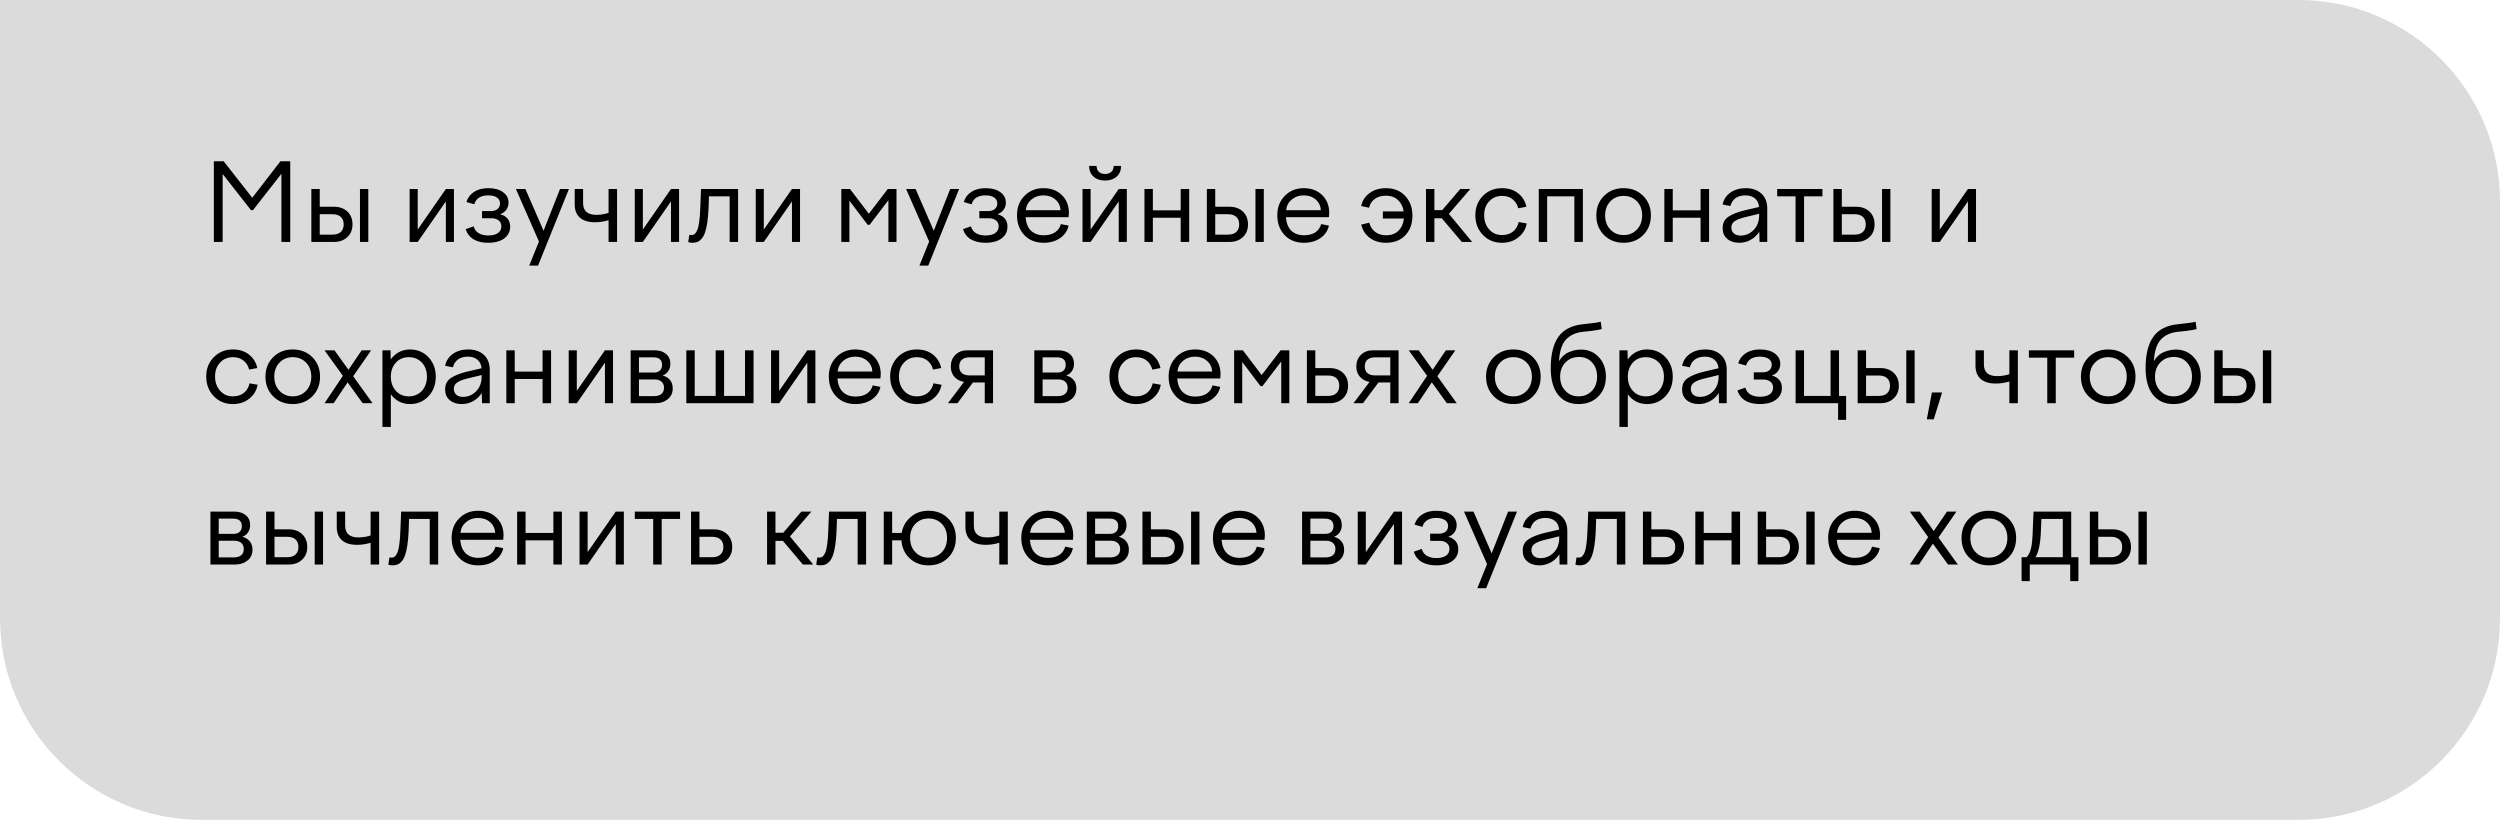 <?xml version="1.0" encoding="UTF-8"?> <svg xmlns="http://www.w3.org/2000/svg" width="372" height="122" viewBox="0 0 372 122" fill="none"><path d="M-0 0H342C358.568 0 372 13.431 372 30V92C372 108.569 358.568 122 342 122H30C13.431 122 -0 108.569 -0 92V0Z" fill="#DBDBDB"></path><path d="M33.132 36H31.82V24H33.281L37.539 29.422L41.726 24H43.187V36H41.874V25.859L37.648 31.266H37.343L33.132 25.891V36ZM54.804 36H53.562V28.125H54.804V36ZM49.687 36H46.328V28.125H47.578V30.766H49.687C50.52 30.766 51.19 31.005 51.695 31.484C52.2 31.963 52.453 32.599 52.453 33.391C52.453 34.172 52.197 34.802 51.687 35.281C51.182 35.76 50.515 36 49.687 36ZM49.46 31.875H47.578V34.914H49.46C50.002 34.914 50.416 34.784 50.703 34.523C50.994 34.258 51.14 33.88 51.14 33.391C51.14 32.901 50.994 32.526 50.703 32.266C50.416 32.005 50.002 31.875 49.46 31.875ZM62.156 36H60.953V28.125H62.156V34.156L66.343 28.125H67.546V36H66.343V29.969L62.156 36ZM72.632 36.125C71.778 36.125 71.062 35.958 70.484 35.625C69.911 35.286 69.513 34.776 69.289 34.094L70.476 33.68C70.606 34.143 70.864 34.487 71.249 34.711C71.64 34.93 72.106 35.039 72.648 35.039C73.242 35.039 73.716 34.925 74.07 34.695C74.424 34.461 74.601 34.117 74.601 33.664C74.601 33.289 74.463 32.997 74.187 32.789C73.916 32.581 73.575 32.477 73.164 32.477H71.726V31.406H73.07C73.46 31.406 73.778 31.307 74.023 31.109C74.273 30.906 74.398 30.622 74.398 30.258C74.398 29.893 74.244 29.604 73.937 29.391C73.63 29.177 73.195 29.07 72.632 29.07C72.08 29.07 71.627 29.185 71.273 29.414C70.919 29.643 70.69 29.971 70.585 30.398L69.406 30.062C69.599 29.422 69.976 28.919 70.539 28.555C71.101 28.185 71.804 28 72.648 28C73.575 28 74.309 28.198 74.851 28.594C75.398 28.99 75.671 29.51 75.671 30.156C75.671 30.552 75.562 30.904 75.343 31.211C75.124 31.518 74.815 31.74 74.414 31.875C74.893 32 75.263 32.219 75.523 32.531C75.783 32.844 75.914 33.242 75.914 33.727C75.914 34.253 75.763 34.7 75.46 35.07C75.158 35.435 74.765 35.703 74.281 35.875C73.796 36.042 73.247 36.125 72.632 36.125ZM80.195 35.938L76.765 28.125H78.179L80.882 34.336L83.328 28.125H84.656L80.062 39.523H78.749L80.195 35.938ZM88.539 33.07C87.549 33.07 86.796 32.841 86.281 32.383C85.77 31.919 85.515 31.263 85.515 30.414V28.125H86.765V30.227C86.765 30.799 86.929 31.234 87.257 31.531C87.591 31.823 88.078 31.969 88.718 31.969C89.359 31.969 89.971 31.872 90.554 31.68V28.125H91.82V36H90.554V32.766C89.872 32.969 89.2 33.07 88.539 33.07ZM95.656 36H94.453V28.125H95.656V34.156L99.843 28.125H101.046V36H99.843V29.969L95.656 36ZM102.406 36.016L102.57 34.945C102.674 34.966 102.776 34.977 102.875 34.977C103.057 34.977 103.213 34.93 103.343 34.836C103.473 34.737 103.601 34.555 103.726 34.289C103.856 34.018 103.96 33.602 104.039 33.039C104.117 32.477 104.171 31.768 104.203 30.914L104.312 28.125H109.828V36H108.57V29.219H105.492L105.429 31.039C105.393 31.862 105.328 32.573 105.234 33.172C105.14 33.771 105.026 34.26 104.89 34.641C104.755 35.016 104.588 35.315 104.39 35.539C104.192 35.763 103.984 35.917 103.765 36C103.552 36.083 103.302 36.125 103.015 36.125C102.807 36.125 102.604 36.089 102.406 36.016ZM113.656 36H112.453V28.125H113.656V34.156L117.843 28.125H119.046V36H117.843V29.969L113.656 36ZM126.39 36H125.187V28.125H126.484L129.281 31.805L132.101 28.125H133.398V36H132.195V29.789L129.398 33.453H129.109L126.39 29.859V36ZM138.257 35.938L134.828 28.125H136.242L138.945 34.336L141.39 28.125H142.718L138.125 39.523H136.812L138.257 35.938ZM146.632 36.125C145.778 36.125 145.062 35.958 144.484 35.625C143.911 35.286 143.513 34.776 143.289 34.094L144.476 33.68C144.606 34.143 144.864 34.487 145.25 34.711C145.64 34.93 146.106 35.039 146.648 35.039C147.242 35.039 147.716 34.925 148.07 34.695C148.424 34.461 148.601 34.117 148.601 33.664C148.601 33.289 148.463 32.997 148.187 32.789C147.916 32.581 147.575 32.477 147.164 32.477H145.726V31.406H147.07C147.46 31.406 147.778 31.307 148.023 31.109C148.273 30.906 148.398 30.622 148.398 30.258C148.398 29.893 148.244 29.604 147.937 29.391C147.63 29.177 147.195 29.07 146.632 29.07C146.08 29.07 145.627 29.185 145.273 29.414C144.919 29.643 144.69 29.971 144.585 30.398L143.406 30.062C143.598 29.422 143.976 28.919 144.539 28.555C145.101 28.185 145.804 28 146.648 28C147.575 28 148.309 28.198 148.851 28.594C149.398 28.99 149.671 29.51 149.671 30.156C149.671 30.552 149.562 30.904 149.343 31.211C149.125 31.518 148.815 31.74 148.414 31.875C148.893 32 149.263 32.219 149.523 32.531C149.783 32.844 149.914 33.242 149.914 33.727C149.914 34.253 149.763 34.7 149.46 35.07C149.158 35.435 148.765 35.703 148.281 35.875C147.796 36.042 147.247 36.125 146.632 36.125ZM151.328 32.016C151.328 30.854 151.7 29.896 152.445 29.141C153.19 28.38 154.13 28 155.265 28C156.39 28 157.302 28.341 158 29.023C158.703 29.711 159.054 30.596 159.054 31.68C159.054 31.685 159.039 31.898 159.007 32.32H152.609C152.677 33.2 152.945 33.87 153.414 34.328C153.888 34.781 154.515 35.008 155.296 35.008C155.989 35.008 156.554 34.862 156.992 34.57C157.429 34.273 157.718 33.865 157.859 33.344L159.007 33.57C158.841 34.341 158.419 34.961 157.742 35.43C157.065 35.893 156.25 36.125 155.296 36.125C154.098 36.125 153.138 35.742 152.414 34.977C151.69 34.206 151.328 33.219 151.328 32.016ZM157.039 29.688C156.565 29.276 155.973 29.07 155.265 29.07C154.557 29.07 153.958 29.279 153.468 29.695C152.979 30.107 152.703 30.635 152.64 31.281H157.812C157.77 30.63 157.513 30.099 157.039 29.688ZM163.523 25.578C163.763 25.787 164.067 25.891 164.437 25.891C164.807 25.891 165.111 25.787 165.351 25.578C165.591 25.365 165.713 25.068 165.718 24.688H166.82C166.82 25.354 166.598 25.885 166.156 26.281C165.718 26.672 165.145 26.867 164.437 26.867C163.729 26.867 163.156 26.672 162.718 26.281C162.281 25.885 162.059 25.354 162.054 24.688H163.171C163.171 25.068 163.289 25.365 163.523 25.578ZM162.281 36H161.078V28.125H162.281V34.156L166.468 28.125H167.671V36H166.468V29.969L162.281 36ZM171.546 36H170.296V28.125H171.546V31.297H175.687V28.125H176.953V36H175.687V32.398H171.546V36ZM188.054 36H186.812V28.125H188.054V36ZM182.937 36H179.578V28.125H180.828V30.766H182.937C183.77 30.766 184.44 31.005 184.945 31.484C185.45 31.963 185.703 32.599 185.703 33.391C185.703 34.172 185.447 34.802 184.937 35.281C184.432 35.76 183.765 36 182.937 36ZM182.71 31.875H180.828V34.914H182.71C183.252 34.914 183.666 34.784 183.953 34.523C184.244 34.258 184.39 33.88 184.39 33.391C184.39 32.901 184.244 32.526 183.953 32.266C183.666 32.005 183.252 31.875 182.71 31.875ZM190.062 32.016C190.062 30.854 190.434 29.896 191.179 29.141C191.924 28.38 192.864 28 194 28C195.125 28 196.036 28.341 196.734 29.023C197.437 29.711 197.789 30.596 197.789 31.68C197.789 31.685 197.773 31.898 197.742 32.32H191.343C191.411 33.2 191.679 33.87 192.148 34.328C192.622 34.781 193.25 35.008 194.031 35.008C194.723 35.008 195.289 34.862 195.726 34.57C196.164 34.273 196.453 33.865 196.593 33.344L197.742 33.57C197.575 34.341 197.153 34.961 196.476 35.43C195.799 35.893 194.984 36.125 194.031 36.125C192.833 36.125 191.872 35.742 191.148 34.977C190.424 34.206 190.062 33.219 190.062 32.016ZM195.773 29.688C195.299 29.276 194.708 29.07 194 29.07C193.291 29.07 192.692 29.279 192.203 29.695C191.713 30.107 191.437 30.635 191.375 31.281H196.546C196.505 30.63 196.247 30.099 195.773 29.688ZM210.171 32.109C210.171 33.292 209.817 34.258 209.109 35.008C208.401 35.753 207.445 36.125 206.242 36.125C205.283 36.125 204.479 35.883 203.828 35.398C203.177 34.914 202.75 34.255 202.546 33.422L203.742 33.133C203.898 33.716 204.192 34.175 204.625 34.508C205.062 34.841 205.601 35.008 206.242 35.008C207.018 35.008 207.635 34.781 208.093 34.328C208.557 33.875 208.825 33.271 208.898 32.516H205.773V31.453H208.867C208.757 30.74 208.471 30.172 208.007 29.75C207.544 29.328 206.95 29.117 206.226 29.117C205.549 29.117 204.989 29.284 204.546 29.617C204.109 29.945 203.835 30.378 203.726 30.914L202.546 30.656C202.708 29.87 203.117 29.232 203.773 28.742C204.434 28.247 205.252 28 206.226 28C207.424 28 208.38 28.385 209.093 29.156C209.812 29.922 210.171 30.906 210.171 32.109ZM212.187 36V28.125H213.437V31.266H214.601L217.289 28.125H218.781L215.593 31.82L219.054 36H217.515L214.539 32.477H213.437V36H212.187ZM221.609 29.938C221.098 30.463 220.843 31.156 220.843 32.016C220.843 32.875 221.093 33.583 221.593 34.141C222.083 34.698 222.718 34.977 223.5 34.977C224.161 34.977 224.708 34.802 225.14 34.453C225.572 34.099 225.851 33.628 225.976 33.039L227.179 33.25C227.039 34.068 226.632 34.75 225.96 35.297C225.299 35.849 224.479 36.125 223.5 36.125C222.354 36.125 221.406 35.737 220.656 34.961C219.906 34.18 219.531 33.198 219.531 32.016C219.531 30.859 219.908 29.901 220.664 29.141C221.419 28.38 222.364 28 223.5 28C224.447 28 225.242 28.25 225.882 28.75C226.528 29.25 226.945 29.922 227.132 30.766L225.914 30.992C225.773 30.43 225.492 29.982 225.07 29.648C224.653 29.315 224.135 29.148 223.515 29.148C222.734 29.148 222.098 29.412 221.609 29.938ZM230.218 36H228.968V28.125H235.531V36H234.265V29.219H230.218V36ZM238.679 29.148C239.445 28.383 240.416 28 241.593 28C242.77 28 243.742 28.383 244.507 29.148C245.273 29.914 245.656 30.88 245.656 32.047C245.656 33.229 245.273 34.206 244.507 34.977C243.742 35.742 242.77 36.125 241.593 36.125C240.416 36.125 239.445 35.742 238.679 34.977C237.914 34.206 237.531 33.229 237.531 32.047C237.531 30.88 237.914 29.914 238.679 29.148ZM241.593 29.148C240.802 29.148 240.145 29.417 239.625 29.953C239.104 30.49 238.843 31.188 238.843 32.047C238.843 32.917 239.104 33.62 239.625 34.156C240.14 34.703 240.796 34.977 241.593 34.977C242.385 34.977 243.046 34.703 243.578 34.156C244.093 33.609 244.351 32.906 244.351 32.047C244.351 31.198 244.093 30.5 243.578 29.953C243.041 29.417 242.38 29.148 241.593 29.148ZM248.906 36H247.656V28.125H248.906V31.297H253.046V28.125H254.312V36H253.046V32.398H248.906V36ZM262.968 36H261.82L261.781 34.477C261.453 34.992 261.026 35.396 260.5 35.688C259.979 35.979 259.416 36.125 258.812 36.125C258.067 36.125 257.466 35.93 257.007 35.539C256.554 35.148 256.328 34.62 256.328 33.953C256.328 33.198 256.617 32.628 257.195 32.242C257.752 31.878 258.51 31.573 259.468 31.328L261.75 30.797C261.697 30.234 261.489 29.807 261.125 29.516C260.765 29.219 260.296 29.07 259.718 29.07C259.13 29.07 258.643 29.206 258.257 29.477C257.877 29.747 257.619 30.141 257.484 30.656L256.328 30.43C256.479 29.685 256.864 29.094 257.484 28.656C258.104 28.219 258.864 28 259.765 28C260.75 28 261.528 28.271 262.101 28.812C262.679 29.349 262.968 30.081 262.968 31.008V36ZM257.625 33.844C257.625 34.208 257.744 34.503 257.984 34.727C258.229 34.945 258.562 35.055 258.984 35.055C259.734 35.055 260.385 34.779 260.937 34.227C261.489 33.675 261.765 32.927 261.765 31.984V31.805L259.468 32.367C258.843 32.529 258.38 32.721 258.078 32.945C257.776 33.169 257.625 33.469 257.625 33.844ZM268.445 36H267.179V29.219H264.445V28.125H271.179V29.219H268.445V36ZM281.289 36H280.046V28.125H281.289V36ZM276.171 36H272.812V28.125H274.062V30.766H276.171C277.005 30.766 277.674 31.005 278.179 31.484C278.684 31.963 278.937 32.599 278.937 33.391C278.937 34.172 278.682 34.802 278.171 35.281C277.666 35.76 277 36 276.171 36ZM275.945 31.875H274.062V34.914H275.945C276.486 34.914 276.901 34.784 277.187 34.523C277.479 34.258 277.625 33.88 277.625 33.391C277.625 32.901 277.479 32.526 277.187 32.266C276.901 32.005 276.486 31.875 275.945 31.875ZM288.64 36H287.437V28.125H288.64V34.156L292.828 28.125H294.031V36H292.828V29.969L288.64 36ZM32.765 53.938C32.255 54.464 32 55.156 32 56.016C32 56.875 32.249 57.583 32.749 58.141C33.239 58.698 33.874 58.977 34.656 58.977C35.317 58.977 35.864 58.802 36.296 58.453C36.729 58.099 37.007 57.628 37.132 57.039L38.335 57.25C38.195 58.068 37.789 58.75 37.117 59.297C36.455 59.849 35.635 60.125 34.656 60.125C33.51 60.125 32.562 59.737 31.812 58.961C31.062 58.18 30.687 57.198 30.687 56.016C30.687 54.859 31.065 53.901 31.82 53.141C32.575 52.38 33.52 52 34.656 52C35.604 52 36.398 52.25 37.039 52.75C37.684 53.25 38.101 53.922 38.289 54.766L37.07 54.992C36.929 54.43 36.648 53.982 36.226 53.648C35.809 53.315 35.291 53.148 34.671 53.148C33.89 53.148 33.255 53.411 32.765 53.938ZM40.648 53.148C41.414 52.383 42.385 52 43.562 52C44.739 52 45.71 52.383 46.476 53.148C47.242 53.914 47.624 54.88 47.624 56.047C47.624 57.229 47.242 58.206 46.476 58.977C45.71 59.742 44.739 60.125 43.562 60.125C42.385 60.125 41.414 59.742 40.648 58.977C39.882 58.206 39.499 57.229 39.499 56.047C39.499 54.88 39.882 53.914 40.648 53.148ZM43.562 53.148C42.77 53.148 42.114 53.417 41.593 53.953C41.072 54.49 40.812 55.188 40.812 56.047C40.812 56.917 41.072 57.62 41.593 58.156C42.109 58.703 42.765 58.977 43.562 58.977C44.354 58.977 45.015 58.703 45.546 58.156C46.062 57.609 46.32 56.906 46.32 56.047C46.32 55.198 46.062 54.5 45.546 53.953C45.01 53.417 44.349 53.148 43.562 53.148ZM48.289 52.125H49.773L51.851 55.023L53.82 52.125H55.226L52.554 55.984L55.437 60H53.968L51.726 56.898L49.648 60H48.289L51.023 55.922L48.289 52.125ZM56.906 63.523V52.125H58.109L58.14 53.484C58.474 53.016 58.885 52.651 59.374 52.391C59.869 52.13 60.416 52 61.015 52C62.109 52 63.02 52.383 63.749 53.148C64.479 53.914 64.843 54.88 64.843 56.047C64.843 57.224 64.479 58.198 63.749 58.969C63.02 59.74 62.109 60.125 61.015 60.125C60.421 60.125 59.88 60 59.39 59.75C58.901 59.495 58.489 59.135 58.156 58.672V63.523H56.906ZM60.843 53.148C60.046 53.148 59.401 53.417 58.906 53.953C58.406 54.51 58.156 55.208 58.156 56.047C58.156 56.896 58.406 57.599 58.906 58.156C59.395 58.703 60.041 58.977 60.843 58.977C61.619 58.977 62.265 58.703 62.781 58.156C63.281 57.599 63.531 56.896 63.531 56.047C63.531 55.208 63.281 54.51 62.781 53.953C62.26 53.417 61.614 53.148 60.843 53.148ZM72.874 60H71.726L71.687 58.477C71.359 58.992 70.932 59.396 70.406 59.688C69.885 59.979 69.322 60.125 68.718 60.125C67.974 60.125 67.372 59.93 66.914 59.539C66.46 59.148 66.234 58.62 66.234 57.953C66.234 57.198 66.523 56.628 67.101 56.242C67.658 55.878 68.416 55.573 69.374 55.328L71.656 54.797C71.604 54.234 71.395 53.807 71.031 53.516C70.671 53.219 70.203 53.07 69.624 53.07C69.036 53.07 68.549 53.206 68.164 53.477C67.783 53.747 67.526 54.141 67.39 54.656L66.234 54.43C66.385 53.685 66.77 53.094 67.39 52.656C68.01 52.219 68.77 52 69.671 52C70.656 52 71.434 52.271 72.007 52.812C72.585 53.349 72.874 54.081 72.874 55.008V60ZM67.531 57.844C67.531 58.208 67.651 58.503 67.89 58.727C68.135 58.945 68.468 59.055 68.89 59.055C69.64 59.055 70.291 58.779 70.843 58.227C71.395 57.675 71.671 56.927 71.671 55.984V55.805L69.374 56.367C68.749 56.529 68.286 56.721 67.984 56.945C67.682 57.169 67.531 57.469 67.531 57.844ZM76.593 60H75.343V52.125H76.593V55.297H80.734V52.125H81.999V60H80.734V56.398H76.593V60ZM85.828 60H84.624V52.125H85.828V58.156L90.015 52.125H91.218V60H90.015V53.969L85.828 60ZM97.554 60H93.843V52.125H97.398C98.112 52.125 98.682 52.305 99.109 52.664C99.536 53.023 99.749 53.516 99.749 54.141C99.749 54.552 99.645 54.911 99.437 55.219C99.234 55.521 98.953 55.74 98.593 55.875C99.072 56 99.442 56.227 99.703 56.555C99.968 56.878 100.101 57.289 100.101 57.789C100.101 58.471 99.854 59.01 99.359 59.406C98.869 59.802 98.268 60 97.554 60ZM97.218 53.172H95.078V55.438H97.296C97.687 55.438 97.987 55.336 98.195 55.133C98.408 54.93 98.515 54.648 98.515 54.289C98.515 53.544 98.083 53.172 97.218 53.172ZM95.078 58.945H97.265C97.77 58.945 98.153 58.839 98.414 58.625C98.674 58.411 98.804 58.102 98.804 57.695C98.804 57.305 98.679 57.003 98.429 56.789C98.184 56.57 97.835 56.461 97.382 56.461H95.078V58.945ZM112.125 60H102.125V52.125H103.375V58.914H106.492V52.125H107.742V58.914H110.859V52.125H112.125V60ZM115.937 60H114.734V52.125H115.937V58.156L120.125 52.125H121.328V60H120.125V53.969L115.937 60ZM123.328 56.016C123.328 54.854 123.7 53.896 124.445 53.141C125.19 52.38 126.13 52 127.265 52C128.39 52 129.302 52.341 130 53.023C130.703 53.711 131.054 54.596 131.054 55.68C131.054 55.685 131.039 55.898 131.007 56.32H124.609C124.677 57.2 124.945 57.87 125.414 58.328C125.888 58.781 126.515 59.008 127.296 59.008C127.989 59.008 128.554 58.862 128.992 58.57C129.429 58.273 129.718 57.865 129.859 57.344L131.007 57.57C130.841 58.341 130.419 58.961 129.742 59.43C129.065 59.893 128.25 60.125 127.296 60.125C126.098 60.125 125.138 59.742 124.414 58.977C123.69 58.206 123.328 57.219 123.328 56.016ZM129.039 53.688C128.565 53.276 127.973 53.07 127.265 53.07C126.557 53.07 125.958 53.279 125.468 53.695C124.979 54.107 124.703 54.635 124.64 55.281H129.812C129.77 54.63 129.513 54.099 129.039 53.688ZM134.531 53.938C134.02 54.464 133.765 55.156 133.765 56.016C133.765 56.875 134.015 57.583 134.515 58.141C135.005 58.698 135.64 58.977 136.421 58.977C137.083 58.977 137.63 58.802 138.062 58.453C138.494 58.099 138.773 57.628 138.898 57.039L140.101 57.25C139.96 58.068 139.554 58.75 138.882 59.297C138.221 59.849 137.401 60.125 136.421 60.125C135.276 60.125 134.328 59.737 133.578 58.961C132.828 58.18 132.453 57.198 132.453 56.016C132.453 54.859 132.83 53.901 133.585 53.141C134.341 52.38 135.286 52 136.421 52C137.369 52 138.164 52.25 138.804 52.75C139.45 53.25 139.867 53.922 140.054 54.766L138.835 54.992C138.695 54.43 138.414 53.982 137.992 53.648C137.575 53.315 137.057 53.148 136.437 53.148C135.656 53.148 135.02 53.411 134.531 53.938ZM141.476 54.547C141.476 53.839 141.703 53.258 142.156 52.805C142.614 52.352 143.208 52.125 143.937 52.125H147.765V60H146.531V56.914H144.773L142.468 60H141.054L143.445 56.828C142.856 56.729 142.38 56.477 142.015 56.07C141.656 55.659 141.476 55.151 141.476 54.547ZM144.242 55.859H146.531V53.172H144.257C143.783 53.172 143.411 53.286 143.14 53.516C142.869 53.74 142.734 54.073 142.734 54.516C142.734 54.958 142.867 55.294 143.132 55.523C143.403 55.747 143.773 55.859 144.242 55.859ZM157.617 60H153.906V52.125H157.46C158.174 52.125 158.744 52.305 159.171 52.664C159.598 53.023 159.812 53.516 159.812 54.141C159.812 54.552 159.708 54.911 159.5 55.219C159.296 55.521 159.015 55.74 158.656 55.875C159.135 56 159.505 56.227 159.765 56.555C160.031 56.878 160.164 57.289 160.164 57.789C160.164 58.471 159.916 59.01 159.421 59.406C158.932 59.802 158.33 60 157.617 60ZM157.281 53.172H155.14V55.438H157.359C157.75 55.438 158.049 55.336 158.257 55.133C158.471 54.93 158.578 54.648 158.578 54.289C158.578 53.544 158.145 53.172 157.281 53.172ZM155.14 58.945H157.328C157.833 58.945 158.216 58.839 158.476 58.625C158.736 58.411 158.867 58.102 158.867 57.695C158.867 57.305 158.742 57.003 158.492 56.789C158.247 56.57 157.898 56.461 157.445 56.461H155.14V58.945ZM167.156 53.938C166.645 54.464 166.39 55.156 166.39 56.016C166.39 56.875 166.64 57.583 167.14 58.141C167.63 58.698 168.265 58.977 169.046 58.977C169.708 58.977 170.255 58.802 170.687 58.453C171.119 58.099 171.398 57.628 171.523 57.039L172.726 57.25C172.585 58.068 172.179 58.75 171.507 59.297C170.846 59.849 170.026 60.125 169.046 60.125C167.901 60.125 166.953 59.737 166.203 58.961C165.453 58.18 165.078 57.198 165.078 56.016C165.078 54.859 165.455 53.901 166.21 53.141C166.966 52.38 167.911 52 169.046 52C169.994 52 170.789 52.25 171.429 52.75C172.075 53.25 172.492 53.922 172.679 54.766L171.46 54.992C171.32 54.43 171.039 53.982 170.617 53.648C170.2 53.315 169.682 53.148 169.062 53.148C168.281 53.148 167.645 53.411 167.156 53.938ZM173.89 56.016C173.89 54.854 174.263 53.896 175.007 53.141C175.752 52.38 176.692 52 177.828 52C178.953 52 179.864 52.341 180.562 53.023C181.265 53.711 181.617 54.596 181.617 55.68C181.617 55.685 181.601 55.898 181.57 56.32H175.171C175.239 57.2 175.507 57.87 175.976 58.328C176.45 58.781 177.078 59.008 177.859 59.008C178.552 59.008 179.117 58.862 179.554 58.57C179.992 58.273 180.281 57.865 180.421 57.344L181.57 57.57C181.403 58.341 180.981 58.961 180.304 59.43C179.627 59.893 178.812 60.125 177.859 60.125C176.661 60.125 175.7 59.742 174.976 58.977C174.252 58.206 173.89 57.219 173.89 56.016ZM179.601 53.688C179.127 53.276 178.536 53.07 177.828 53.07C177.119 53.07 176.52 53.279 176.031 53.695C175.541 54.107 175.265 54.635 175.203 55.281H180.375C180.333 54.63 180.075 54.099 179.601 53.688ZM184.843 60H183.64V52.125H184.937L187.734 55.805L190.554 52.125H191.851V60H190.648V53.789L187.851 57.453H187.562L184.843 53.859V60ZM197.828 60H194.468V52.125H195.718V54.766H197.828C198.661 54.766 199.33 55.005 199.835 55.484C200.341 55.964 200.593 56.599 200.593 57.391C200.593 58.172 200.338 58.802 199.828 59.281C199.322 59.76 198.656 60 197.828 60ZM197.601 55.875H195.718V58.914H197.601C198.143 58.914 198.557 58.784 198.843 58.523C199.135 58.258 199.281 57.88 199.281 57.391C199.281 56.901 199.135 56.526 198.843 56.266C198.557 56.005 198.143 55.875 197.601 55.875ZM201.82 54.547C201.82 53.839 202.046 53.258 202.5 52.805C202.958 52.352 203.552 52.125 204.281 52.125H208.109V60H206.875V56.914H205.117L202.812 60H201.398L203.789 56.828C203.2 56.729 202.723 56.477 202.359 56.07C202 55.659 201.82 55.151 201.82 54.547ZM204.585 55.859H206.875V53.172H204.601C204.127 53.172 203.755 53.286 203.484 53.516C203.213 53.74 203.078 54.073 203.078 54.516C203.078 54.958 203.21 55.294 203.476 55.523C203.747 55.747 204.117 55.859 204.585 55.859ZM209.617 52.125H211.101L213.179 55.023L215.148 52.125H216.554L213.882 55.984L216.765 60H215.296L213.054 56.898L210.976 60H209.617L212.351 55.922L209.617 52.125ZM222.273 53.148C223.039 52.383 224.01 52 225.187 52C226.364 52 227.335 52.383 228.101 53.148C228.867 53.914 229.25 54.88 229.25 56.047C229.25 57.229 228.867 58.206 228.101 58.977C227.335 59.742 226.364 60.125 225.187 60.125C224.01 60.125 223.039 59.742 222.273 58.977C221.507 58.206 221.125 57.229 221.125 56.047C221.125 54.88 221.507 53.914 222.273 53.148ZM225.187 53.148C224.395 53.148 223.739 53.417 223.218 53.953C222.697 54.49 222.437 55.188 222.437 56.047C222.437 56.917 222.697 57.62 223.218 58.156C223.734 58.703 224.39 58.977 225.187 58.977C225.979 58.977 226.64 58.703 227.171 58.156C227.687 57.609 227.945 56.906 227.945 56.047C227.945 55.198 227.687 54.5 227.171 53.953C226.635 53.417 225.973 53.148 225.187 53.148ZM234.898 60.125C233.601 60.125 232.585 59.667 231.851 58.75C231.117 57.833 230.75 56.505 230.75 54.766C230.75 52.74 231.132 51.188 231.898 50.109C232.664 49.031 233.888 48.409 235.57 48.242L236.835 48.094C237.294 48.057 237.747 47.984 238.195 47.875L238.335 48.961C238.023 49.06 237.523 49.151 236.835 49.234L235.523 49.375C234.476 49.484 233.643 49.865 233.023 50.516C232.408 51.177 232.062 52.247 231.984 53.727C232.39 53.06 232.903 52.607 233.523 52.367C234.111 52.133 234.687 52.016 235.25 52.016C236.322 52.016 237.208 52.393 237.906 53.148C238.609 53.898 238.96 54.865 238.96 56.047C238.96 57.245 238.585 58.224 237.835 58.984C237.085 59.745 236.106 60.125 234.898 60.125ZM234.945 53.117C234.132 53.117 233.46 53.391 232.929 53.938C232.408 54.49 232.148 55.193 232.148 56.047C232.148 56.917 232.408 57.62 232.929 58.156C233.445 58.703 234.101 58.977 234.898 58.977C235.69 58.977 236.351 58.703 236.882 58.156C237.393 57.615 237.648 56.911 237.648 56.047C237.648 55.182 237.401 54.479 236.906 53.938C236.416 53.391 235.763 53.117 234.945 53.117ZM240.968 63.523V52.125H242.171L242.203 53.484C242.536 53.016 242.947 52.651 243.437 52.391C243.932 52.13 244.479 52 245.078 52C246.171 52 247.083 52.383 247.812 53.148C248.541 53.914 248.906 54.88 248.906 56.047C248.906 57.224 248.541 58.198 247.812 58.969C247.083 59.74 246.171 60.125 245.078 60.125C244.484 60.125 243.942 60 243.453 59.75C242.963 59.495 242.552 59.135 242.218 58.672V63.523H240.968ZM244.906 53.148C244.109 53.148 243.463 53.417 242.968 53.953C242.468 54.51 242.218 55.208 242.218 56.047C242.218 56.896 242.468 57.599 242.968 58.156C243.458 58.703 244.104 58.977 244.906 58.977C245.682 58.977 246.328 58.703 246.843 58.156C247.343 57.599 247.593 56.896 247.593 56.047C247.593 55.208 247.343 54.51 246.843 53.953C246.322 53.417 245.677 53.148 244.906 53.148ZM256.937 60H255.789L255.75 58.477C255.421 58.992 254.994 59.396 254.468 59.688C253.947 59.979 253.385 60.125 252.781 60.125C252.036 60.125 251.434 59.93 250.976 59.539C250.523 59.148 250.296 58.62 250.296 57.953C250.296 57.198 250.585 56.628 251.164 56.242C251.721 55.878 252.479 55.573 253.437 55.328L255.718 54.797C255.666 54.234 255.458 53.807 255.093 53.516C254.734 53.219 254.265 53.07 253.687 53.07C253.098 53.07 252.611 53.206 252.226 53.477C251.846 53.747 251.588 54.141 251.453 54.656L250.296 54.43C250.447 53.685 250.833 53.094 251.453 52.656C252.072 52.219 252.833 52 253.734 52C254.718 52 255.497 52.271 256.07 52.812C256.648 53.349 256.937 54.081 256.937 55.008V60ZM251.593 57.844C251.593 58.208 251.713 58.503 251.953 58.727C252.197 58.945 252.531 59.055 252.953 59.055C253.703 59.055 254.354 58.779 254.906 58.227C255.458 57.675 255.734 56.927 255.734 55.984V55.805L253.437 56.367C252.812 56.529 252.348 56.721 252.046 56.945C251.744 57.169 251.593 57.469 251.593 57.844ZM261.867 60.125C261.013 60.125 260.296 59.958 259.718 59.625C259.145 59.286 258.747 58.776 258.523 58.094L259.71 57.68C259.841 58.143 260.098 58.487 260.484 58.711C260.875 58.93 261.341 59.039 261.882 59.039C262.476 59.039 262.95 58.925 263.304 58.695C263.658 58.461 263.835 58.117 263.835 57.664C263.835 57.289 263.697 56.997 263.421 56.789C263.151 56.581 262.809 56.477 262.398 56.477H260.96V55.406H262.304C262.695 55.406 263.013 55.307 263.257 55.109C263.507 54.906 263.632 54.622 263.632 54.258C263.632 53.893 263.479 53.604 263.171 53.391C262.864 53.177 262.429 53.07 261.867 53.07C261.315 53.07 260.861 53.185 260.507 53.414C260.153 53.643 259.924 53.971 259.82 54.398L258.64 54.062C258.833 53.422 259.21 52.919 259.773 52.555C260.335 52.185 261.039 52 261.882 52C262.809 52 263.544 52.198 264.085 52.594C264.632 52.99 264.906 53.51 264.906 54.156C264.906 54.552 264.796 54.904 264.578 55.211C264.359 55.518 264.049 55.74 263.648 55.875C264.127 56 264.497 56.219 264.757 56.531C265.018 56.844 265.148 57.242 265.148 57.727C265.148 58.253 264.997 58.7 264.695 59.07C264.393 59.435 264 59.703 263.515 59.875C263.031 60.042 262.481 60.125 261.867 60.125ZM273.507 60H267.187V52.125H268.437V58.914H272.39V52.125H273.648V58.914H274.703V62.477H273.507V60ZM284.898 60H283.656V52.125H284.898V60ZM279.781 60H276.421V52.125H277.671V54.766H279.781C280.614 54.766 281.283 55.005 281.789 55.484C282.294 55.964 282.546 56.599 282.546 57.391C282.546 58.172 282.291 58.802 281.781 59.281C281.276 59.76 280.609 60 279.781 60ZM279.554 55.875H277.671V58.914H279.554C280.096 58.914 280.51 58.784 280.796 58.523C281.088 58.258 281.234 57.88 281.234 57.391C281.234 56.901 281.088 56.526 280.796 56.266C280.51 56.005 280.096 55.875 279.554 55.875ZM288.984 58.398L287.742 62.398H286.71L287.468 58.398H288.984ZM296.976 57.07C295.986 57.07 295.234 56.841 294.718 56.383C294.208 55.919 293.953 55.263 293.953 54.414V52.125H295.203V54.227C295.203 54.8 295.367 55.234 295.695 55.531C296.028 55.823 296.515 55.969 297.156 55.969C297.796 55.969 298.408 55.872 298.992 55.68V52.125H300.257V60H298.992V56.766C298.309 56.969 297.638 57.07 296.976 57.07ZM305.898 60H304.632V53.219H301.898V52.125H308.632V53.219H305.898V60ZM310.789 53.148C311.554 52.383 312.526 52 313.703 52C314.88 52 315.851 52.383 316.617 53.148C317.382 53.914 317.765 54.88 317.765 56.047C317.765 57.229 317.382 58.206 316.617 58.977C315.851 59.742 314.88 60.125 313.703 60.125C312.526 60.125 311.554 59.742 310.789 58.977C310.023 58.206 309.64 57.229 309.64 56.047C309.64 54.88 310.023 53.914 310.789 53.148ZM313.703 53.148C312.911 53.148 312.255 53.417 311.734 53.953C311.213 54.49 310.953 55.188 310.953 56.047C310.953 56.917 311.213 57.62 311.734 58.156C312.25 58.703 312.906 58.977 313.703 58.977C314.494 58.977 315.156 58.703 315.687 58.156C316.203 57.609 316.46 56.906 316.46 56.047C316.46 55.198 316.203 54.5 315.687 53.953C315.151 53.417 314.489 53.148 313.703 53.148ZM323.414 60.125C322.117 60.125 321.101 59.667 320.367 58.75C319.632 57.833 319.265 56.505 319.265 54.766C319.265 52.74 319.648 51.188 320.414 50.109C321.179 49.031 322.403 48.409 324.085 48.242L325.351 48.094C325.809 48.057 326.263 47.984 326.71 47.875L326.851 48.961C326.539 49.06 326.039 49.151 325.351 49.234L324.039 49.375C322.992 49.484 322.158 49.865 321.539 50.516C320.924 51.177 320.578 52.247 320.5 53.727C320.906 53.06 321.419 52.607 322.039 52.367C322.627 52.133 323.203 52.016 323.765 52.016C324.838 52.016 325.723 52.393 326.421 53.148C327.125 53.898 327.476 54.865 327.476 56.047C327.476 57.245 327.101 58.224 326.351 58.984C325.601 59.745 324.622 60.125 323.414 60.125ZM323.46 53.117C322.648 53.117 321.976 53.391 321.445 53.938C320.924 54.49 320.664 55.193 320.664 56.047C320.664 56.917 320.924 57.62 321.445 58.156C321.96 58.703 322.617 58.977 323.414 58.977C324.205 58.977 324.867 58.703 325.398 58.156C325.908 57.615 326.164 56.911 326.164 56.047C326.164 55.182 325.916 54.479 325.421 53.938C324.932 53.391 324.278 53.117 323.46 53.117ZM337.96 60H336.718V52.125H337.96V60ZM332.843 60H329.484V52.125H330.734V54.766H332.843C333.677 54.766 334.346 55.005 334.851 55.484C335.356 55.964 335.609 56.599 335.609 57.391C335.609 58.172 335.354 58.802 334.843 59.281C334.338 59.76 333.671 60 332.843 60ZM332.617 55.875H330.734V58.914H332.617C333.158 58.914 333.572 58.784 333.859 58.523C334.151 58.258 334.296 57.88 334.296 57.391C334.296 56.901 334.151 56.526 333.859 56.266C333.572 56.005 333.158 55.875 332.617 55.875ZM35.023 84H31.312V76.125H34.867C35.58 76.125 36.151 76.305 36.578 76.664C37.005 77.023 37.218 77.516 37.218 78.141C37.218 78.552 37.114 78.912 36.906 79.219C36.703 79.521 36.421 79.74 36.062 79.875C36.541 80 36.911 80.227 37.171 80.555C37.437 80.878 37.57 81.289 37.57 81.789C37.57 82.471 37.322 83.01 36.828 83.406C36.338 83.802 35.736 84 35.023 84ZM34.687 77.172H32.546V79.438H34.765C35.156 79.438 35.455 79.336 35.664 79.133C35.877 78.93 35.984 78.648 35.984 78.289C35.984 77.544 35.552 77.172 34.687 77.172ZM32.546 82.945H34.734C35.239 82.945 35.622 82.838 35.882 82.625C36.143 82.412 36.273 82.102 36.273 81.695C36.273 81.305 36.148 81.003 35.898 80.789C35.653 80.57 35.304 80.461 34.851 80.461H32.546V82.945ZM48.07 84H46.828V76.125H48.07V84ZM42.953 84H39.593V76.125H40.843V78.766H42.953C43.786 78.766 44.455 79.005 44.96 79.484C45.466 79.963 45.718 80.599 45.718 81.391C45.718 82.172 45.463 82.802 44.953 83.281C44.447 83.76 43.781 84 42.953 84ZM42.726 79.875H40.843V82.914H42.726C43.268 82.914 43.682 82.784 43.968 82.523C44.26 82.258 44.406 81.88 44.406 81.391C44.406 80.901 44.26 80.526 43.968 80.266C43.682 80.005 43.268 79.875 42.726 79.875ZM53.132 81.07C52.143 81.07 51.39 80.841 50.874 80.383C50.364 79.919 50.109 79.263 50.109 78.414V76.125H51.359V78.227C51.359 78.799 51.523 79.234 51.851 79.531C52.184 79.823 52.671 79.969 53.312 79.969C53.953 79.969 54.565 79.872 55.148 79.68V76.125H56.414V84H55.148V80.766C54.466 80.969 53.794 81.07 53.132 81.07ZM57.781 84.016L57.945 82.945C58.049 82.966 58.151 82.977 58.249 82.977C58.432 82.977 58.588 82.93 58.718 82.836C58.849 82.737 58.976 82.555 59.101 82.289C59.231 82.018 59.335 81.602 59.414 81.039C59.492 80.477 59.546 79.768 59.578 78.914L59.687 76.125H65.203V84H63.945V77.219H60.867L60.804 79.039C60.768 79.862 60.703 80.573 60.609 81.172C60.515 81.771 60.401 82.26 60.265 82.641C60.13 83.016 59.963 83.315 59.765 83.539C59.567 83.763 59.359 83.917 59.14 84C58.927 84.083 58.677 84.125 58.39 84.125C58.182 84.125 57.979 84.088 57.781 84.016ZM67.203 80.016C67.203 78.854 67.575 77.896 68.32 77.141C69.065 76.38 70.005 76 71.14 76C72.265 76 73.177 76.341 73.874 77.023C74.578 77.711 74.929 78.596 74.929 79.68C74.929 79.685 74.914 79.898 74.882 80.32H68.484C68.552 81.201 68.82 81.87 69.289 82.328C69.763 82.781 70.39 83.008 71.171 83.008C71.864 83.008 72.429 82.862 72.867 82.57C73.304 82.273 73.593 81.865 73.734 81.344L74.882 81.57C74.716 82.341 74.294 82.961 73.617 83.43C72.94 83.893 72.124 84.125 71.171 84.125C69.974 84.125 69.013 83.742 68.289 82.977C67.565 82.206 67.203 81.219 67.203 80.016ZM72.914 77.688C72.44 77.276 71.849 77.07 71.14 77.07C70.432 77.07 69.833 77.279 69.343 77.695C68.854 78.107 68.578 78.635 68.515 79.281H73.687C73.645 78.63 73.388 78.099 72.914 77.688ZM78.203 84H76.953V76.125H78.203V79.297H82.343V76.125H83.609V84H82.343V80.398H78.203V84ZM87.437 84H86.234V76.125H87.437V82.156L91.624 76.125H92.828V84H91.624V77.969L87.437 84ZM98.46 84H97.195V77.219H94.46V76.125H101.195V77.219H98.46V84ZM106.187 84H102.828V76.125H104.078V78.766H106.187C107.02 78.766 107.69 79.005 108.195 79.484C108.7 79.963 108.953 80.599 108.953 81.391C108.953 82.172 108.697 82.802 108.187 83.281C107.682 83.76 107.015 84 106.187 84ZM105.96 79.875H104.078V82.914H105.96C106.502 82.914 106.916 82.784 107.203 82.523C107.494 82.258 107.64 81.88 107.64 81.391C107.64 80.901 107.494 80.526 107.203 80.266C106.916 80.005 106.502 79.875 105.96 79.875ZM114.14 84V76.125H115.39V79.266H116.554L119.242 76.125H120.734L117.546 79.82L121.007 84H119.468L116.492 80.477H115.39V84H114.14ZM121.453 84.016L121.617 82.945C121.721 82.966 121.822 82.977 121.921 82.977C122.104 82.977 122.26 82.93 122.39 82.836C122.52 82.737 122.648 82.555 122.773 82.289C122.903 82.018 123.007 81.602 123.085 81.039C123.164 80.477 123.218 79.768 123.25 78.914L123.359 76.125H128.875V84H127.617V77.219H124.539L124.476 79.039C124.44 79.862 124.375 80.573 124.281 81.172C124.187 81.771 124.072 82.26 123.937 82.641C123.802 83.016 123.635 83.315 123.437 83.539C123.239 83.763 123.031 83.917 122.812 84C122.598 84.083 122.348 84.125 122.062 84.125C121.854 84.125 121.651 84.088 121.453 84.016ZM132.75 84H131.5V76.125H132.75V79.297H134.171C134.328 78.349 134.776 77.56 135.515 76.93C136.229 76.31 137.114 76 138.171 76C139.348 76 140.32 76.383 141.085 77.148C141.851 77.914 142.234 78.88 142.234 80.047C142.234 81.229 141.851 82.206 141.085 82.977C140.32 83.742 139.348 84.125 138.171 84.125C137.057 84.125 136.125 83.781 135.375 83.094C134.63 82.401 134.213 81.503 134.125 80.398H132.75V84ZM138.171 77.148C137.38 77.148 136.723 77.417 136.203 77.953C135.682 78.49 135.421 79.188 135.421 80.047C135.421 80.917 135.682 81.62 136.203 82.156C136.718 82.703 137.375 82.977 138.171 82.977C138.963 82.977 139.625 82.703 140.156 82.156C140.666 81.615 140.921 80.912 140.921 80.047C140.921 79.193 140.666 78.495 140.156 77.953C139.619 77.417 138.958 77.148 138.171 77.148ZM146.679 81.07C145.69 81.07 144.937 80.841 144.421 80.383C143.911 79.919 143.656 79.263 143.656 78.414V76.125H144.906V78.227C144.906 78.799 145.07 79.234 145.398 79.531C145.731 79.823 146.218 79.969 146.859 79.969C147.5 79.969 148.111 79.872 148.695 79.68V76.125H149.96V84H148.695V80.766C148.013 80.969 147.341 81.07 146.679 81.07ZM151.968 80.016C151.968 78.854 152.341 77.896 153.085 77.141C153.83 76.38 154.77 76 155.906 76C157.031 76 157.942 76.341 158.64 77.023C159.343 77.711 159.695 78.596 159.695 79.68C159.695 79.685 159.679 79.898 159.648 80.32H153.25C153.317 81.201 153.585 81.87 154.054 82.328C154.528 82.781 155.156 83.008 155.937 83.008C156.63 83.008 157.195 82.862 157.632 82.57C158.07 82.273 158.359 81.865 158.5 81.344L159.648 81.57C159.481 82.341 159.059 82.961 158.382 83.43C157.705 83.893 156.89 84.125 155.937 84.125C154.739 84.125 153.778 83.742 153.054 82.977C152.33 82.206 151.968 81.219 151.968 80.016ZM157.679 77.688C157.205 77.276 156.614 77.07 155.906 77.07C155.197 77.07 154.598 77.279 154.109 77.695C153.619 78.107 153.343 78.635 153.281 79.281H158.453C158.411 78.63 158.153 78.099 157.679 77.688ZM165.429 84H161.718V76.125H165.273C165.986 76.125 166.557 76.305 166.984 76.664C167.411 77.023 167.625 77.516 167.625 78.141C167.625 78.552 167.52 78.912 167.312 79.219C167.109 79.521 166.828 79.74 166.468 79.875C166.947 80 167.317 80.227 167.578 80.555C167.843 80.878 167.976 81.289 167.976 81.789C167.976 82.471 167.729 83.01 167.234 83.406C166.744 83.802 166.143 84 165.429 84ZM165.093 77.172H162.953V79.438H165.171C165.562 79.438 165.861 79.336 166.07 79.133C166.283 78.93 166.39 78.648 166.39 78.289C166.39 77.544 165.958 77.172 165.093 77.172ZM162.953 82.945H165.14C165.645 82.945 166.028 82.838 166.289 82.625C166.549 82.412 166.679 82.102 166.679 81.695C166.679 81.305 166.554 81.003 166.304 80.789C166.059 80.57 165.71 80.461 165.257 80.461H162.953V82.945ZM178.476 84H177.234V76.125H178.476V84ZM173.359 84H170V76.125H171.25V78.766H173.359C174.192 78.766 174.861 79.005 175.367 79.484C175.872 79.963 176.125 80.599 176.125 81.391C176.125 82.172 175.869 82.802 175.359 83.281C174.854 83.76 174.187 84 173.359 84ZM173.132 79.875H171.25V82.914H173.132C173.674 82.914 174.088 82.784 174.375 82.523C174.666 82.258 174.812 81.88 174.812 81.391C174.812 80.901 174.666 80.526 174.375 80.266C174.088 80.005 173.674 79.875 173.132 79.875ZM180.484 80.016C180.484 78.854 180.856 77.896 181.601 77.141C182.346 76.38 183.286 76 184.421 76C185.546 76 186.458 76.341 187.156 77.023C187.859 77.711 188.21 78.596 188.21 79.68C188.21 79.685 188.195 79.898 188.164 80.32H181.765C181.833 81.201 182.101 81.87 182.57 82.328C183.044 82.781 183.671 83.008 184.453 83.008C185.145 83.008 185.71 82.862 186.148 82.57C186.585 82.273 186.875 81.865 187.015 81.344L188.164 81.57C187.997 82.341 187.575 82.961 186.898 83.43C186.221 83.893 185.406 84.125 184.453 84.125C183.255 84.125 182.294 83.742 181.57 82.977C180.846 82.206 180.484 81.219 180.484 80.016ZM186.195 77.688C185.721 77.276 185.13 77.07 184.421 77.07C183.713 77.07 183.114 77.279 182.625 77.695C182.135 78.107 181.859 78.635 181.796 79.281H186.968C186.927 78.63 186.669 78.099 186.195 77.688ZM197.46 84H193.75V76.125H197.304C198.018 76.125 198.588 76.305 199.015 76.664C199.442 77.023 199.656 77.516 199.656 78.141C199.656 78.552 199.552 78.912 199.343 79.219C199.14 79.521 198.859 79.74 198.5 79.875C198.979 80 199.348 80.227 199.609 80.555C199.875 80.878 200.007 81.289 200.007 81.789C200.007 82.471 199.76 83.01 199.265 83.406C198.776 83.802 198.174 84 197.46 84ZM197.125 77.172H194.984V79.438H197.203C197.593 79.438 197.893 79.336 198.101 79.133C198.315 78.93 198.421 78.648 198.421 78.289C198.421 77.544 197.989 77.172 197.125 77.172ZM194.984 82.945H197.171C197.677 82.945 198.059 82.838 198.32 82.625C198.58 82.412 198.71 82.102 198.71 81.695C198.71 81.305 198.585 81.003 198.335 80.789C198.091 80.57 197.742 80.461 197.289 80.461H194.984V82.945ZM203.234 84H202.031V76.125H203.234V82.156L207.421 76.125H208.625V84H207.421V77.969L203.234 84ZM213.71 84.125C212.856 84.125 212.14 83.958 211.562 83.625C210.989 83.287 210.591 82.776 210.367 82.094L211.554 81.68C211.684 82.143 211.942 82.487 212.328 82.711C212.718 82.93 213.184 83.039 213.726 83.039C214.32 83.039 214.794 82.924 215.148 82.695C215.502 82.461 215.679 82.117 215.679 81.664C215.679 81.289 215.541 80.997 215.265 80.789C214.994 80.581 214.653 80.477 214.242 80.477H212.804V79.406H214.148C214.539 79.406 214.856 79.307 215.101 79.109C215.351 78.906 215.476 78.622 215.476 78.258C215.476 77.893 215.322 77.604 215.015 77.391C214.708 77.177 214.273 77.07 213.71 77.07C213.158 77.07 212.705 77.185 212.351 77.414C211.997 77.643 211.768 77.971 211.664 78.398L210.484 78.062C210.677 77.422 211.054 76.919 211.617 76.555C212.179 76.185 212.882 76 213.726 76C214.653 76 215.388 76.198 215.929 76.594C216.476 76.99 216.75 77.51 216.75 78.156C216.75 78.552 216.64 78.904 216.421 79.211C216.203 79.518 215.893 79.74 215.492 79.875C215.971 80 216.341 80.219 216.601 80.531C216.861 80.844 216.992 81.242 216.992 81.727C216.992 82.253 216.841 82.701 216.539 83.07C216.236 83.435 215.843 83.703 215.359 83.875C214.875 84.042 214.325 84.125 213.71 84.125ZM221.273 83.938L217.843 76.125H219.257L221.96 82.336L224.406 76.125H225.734L221.14 87.523H219.828L221.273 83.938ZM233.218 84H232.07L232.031 82.477C231.703 82.992 231.276 83.396 230.75 83.688C230.229 83.979 229.666 84.125 229.062 84.125C228.317 84.125 227.716 83.93 227.257 83.539C226.804 83.148 226.578 82.62 226.578 81.953C226.578 81.198 226.867 80.628 227.445 80.242C228.002 79.878 228.76 79.573 229.718 79.328L232 78.797C231.947 78.234 231.739 77.807 231.375 77.516C231.015 77.219 230.546 77.07 229.968 77.07C229.38 77.07 228.893 77.206 228.507 77.477C228.127 77.747 227.869 78.141 227.734 78.656L226.578 78.43C226.729 77.685 227.114 77.094 227.734 76.656C228.354 76.219 229.114 76 230.015 76C231 76 231.778 76.271 232.351 76.812C232.929 77.349 233.218 78.081 233.218 79.008V84ZM227.875 81.844C227.875 82.208 227.994 82.503 228.234 82.727C228.479 82.945 228.812 83.055 229.234 83.055C229.984 83.055 230.635 82.779 231.187 82.227C231.739 81.674 232.015 80.927 232.015 79.984V79.805L229.718 80.367C229.093 80.529 228.63 80.721 228.328 80.945C228.026 81.169 227.875 81.469 227.875 81.844ZM234.421 84.016L234.585 82.945C234.69 82.966 234.791 82.977 234.89 82.977C235.072 82.977 235.229 82.93 235.359 82.836C235.489 82.737 235.617 82.555 235.742 82.289C235.872 82.018 235.976 81.602 236.054 81.039C236.132 80.477 236.187 79.768 236.218 78.914L236.328 76.125H241.843V84H240.585V77.219H237.507L237.445 79.039C237.408 79.862 237.343 80.573 237.25 81.172C237.156 81.771 237.041 82.26 236.906 82.641C236.77 83.016 236.604 83.315 236.406 83.539C236.208 83.763 236 83.917 235.781 84C235.567 84.083 235.317 84.125 235.031 84.125C234.822 84.125 234.619 84.088 234.421 84.016ZM247.828 84H244.468V76.125H245.718V78.766H247.828C248.661 78.766 249.33 79.005 249.835 79.484C250.341 79.963 250.593 80.599 250.593 81.391C250.593 82.172 250.338 82.802 249.828 83.281C249.322 83.76 248.656 84 247.828 84ZM247.601 79.875H245.718V82.914H247.601C248.143 82.914 248.557 82.784 248.843 82.523C249.135 82.258 249.281 81.88 249.281 81.391C249.281 80.901 249.135 80.526 248.843 80.266C248.557 80.005 248.143 79.875 247.601 79.875ZM253.515 84H252.265V76.125H253.515V79.297H257.656V76.125H258.921V84H257.656V80.398H253.515V84ZM270.023 84H268.781V76.125H270.023V84ZM264.906 84H261.546V76.125H262.796V78.766H264.906C265.739 78.766 266.408 79.005 266.914 79.484C267.419 79.963 267.671 80.599 267.671 81.391C267.671 82.172 267.416 82.802 266.906 83.281C266.401 83.76 265.734 84 264.906 84ZM264.679 79.875H262.796V82.914H264.679C265.221 82.914 265.635 82.784 265.921 82.523C266.213 82.258 266.359 81.88 266.359 81.391C266.359 80.901 266.213 80.526 265.921 80.266C265.635 80.005 265.221 79.875 264.679 79.875ZM272.031 80.016C272.031 78.854 272.403 77.896 273.148 77.141C273.893 76.38 274.833 76 275.968 76C277.093 76 278.005 76.341 278.703 77.023C279.406 77.711 279.757 78.596 279.757 79.68C279.757 79.685 279.742 79.898 279.71 80.32H273.312C273.38 81.201 273.648 81.87 274.117 82.328C274.591 82.781 275.218 83.008 276 83.008C276.692 83.008 277.257 82.862 277.695 82.57C278.132 82.273 278.421 81.865 278.562 81.344L279.71 81.57C279.544 82.341 279.122 82.961 278.445 83.43C277.768 83.893 276.953 84.125 276 84.125C274.802 84.125 273.841 83.742 273.117 82.977C272.393 82.206 272.031 81.219 272.031 80.016ZM277.742 77.688C277.268 77.276 276.677 77.07 275.968 77.07C275.26 77.07 274.661 77.279 274.171 77.695C273.682 78.107 273.406 78.635 273.343 79.281H278.515C278.473 78.63 278.216 78.099 277.742 77.688ZM284.179 76.125H285.664L287.742 79.023L289.71 76.125H291.117L288.445 79.984L291.328 84H289.859L287.617 80.898L285.539 84H284.179L286.914 79.922L284.179 76.125ZM293.023 77.148C293.789 76.383 294.76 76 295.937 76C297.114 76 298.085 76.383 298.851 77.148C299.617 77.914 300 78.88 300 80.047C300 81.229 299.617 82.206 298.851 82.977C298.085 83.742 297.114 84.125 295.937 84.125C294.76 84.125 293.789 83.742 293.023 82.977C292.257 82.206 291.875 81.229 291.875 80.047C291.875 78.88 292.257 77.914 293.023 77.148ZM295.937 77.148C295.145 77.148 294.489 77.417 293.968 77.953C293.447 78.49 293.187 79.188 293.187 80.047C293.187 80.917 293.447 81.62 293.968 82.156C294.484 82.703 295.14 82.977 295.937 82.977C296.729 82.977 297.39 82.703 297.921 82.156C298.437 81.609 298.695 80.906 298.695 80.047C298.695 79.198 298.437 78.5 297.921 77.953C297.385 77.417 296.723 77.148 295.937 77.148ZM302.031 86.477H300.812V82.914H301.554C301.856 82.612 302.075 82.182 302.21 81.625C302.351 81.062 302.44 80.138 302.476 78.852L302.593 76.125H308.195V82.914H309.265V86.477H308.046V84H302.031V86.477ZM303.757 77.219L303.695 78.797C303.632 80.828 303.356 82.201 302.867 82.914H306.945V77.219H303.757ZM319.445 84H318.203V76.125H319.445V84ZM314.328 84H310.968V76.125H312.218V78.766H314.328C315.161 78.766 315.83 79.005 316.335 79.484C316.841 79.963 317.093 80.599 317.093 81.391C317.093 82.172 316.838 82.802 316.328 83.281C315.822 83.76 315.156 84 314.328 84ZM314.101 79.875H312.218V82.914H314.101C314.643 82.914 315.057 82.784 315.343 82.523C315.635 82.258 315.781 81.88 315.781 81.391C315.781 80.901 315.635 80.526 315.343 80.266C315.057 80.005 314.643 79.875 314.101 79.875Z" fill="black"></path></svg> 
